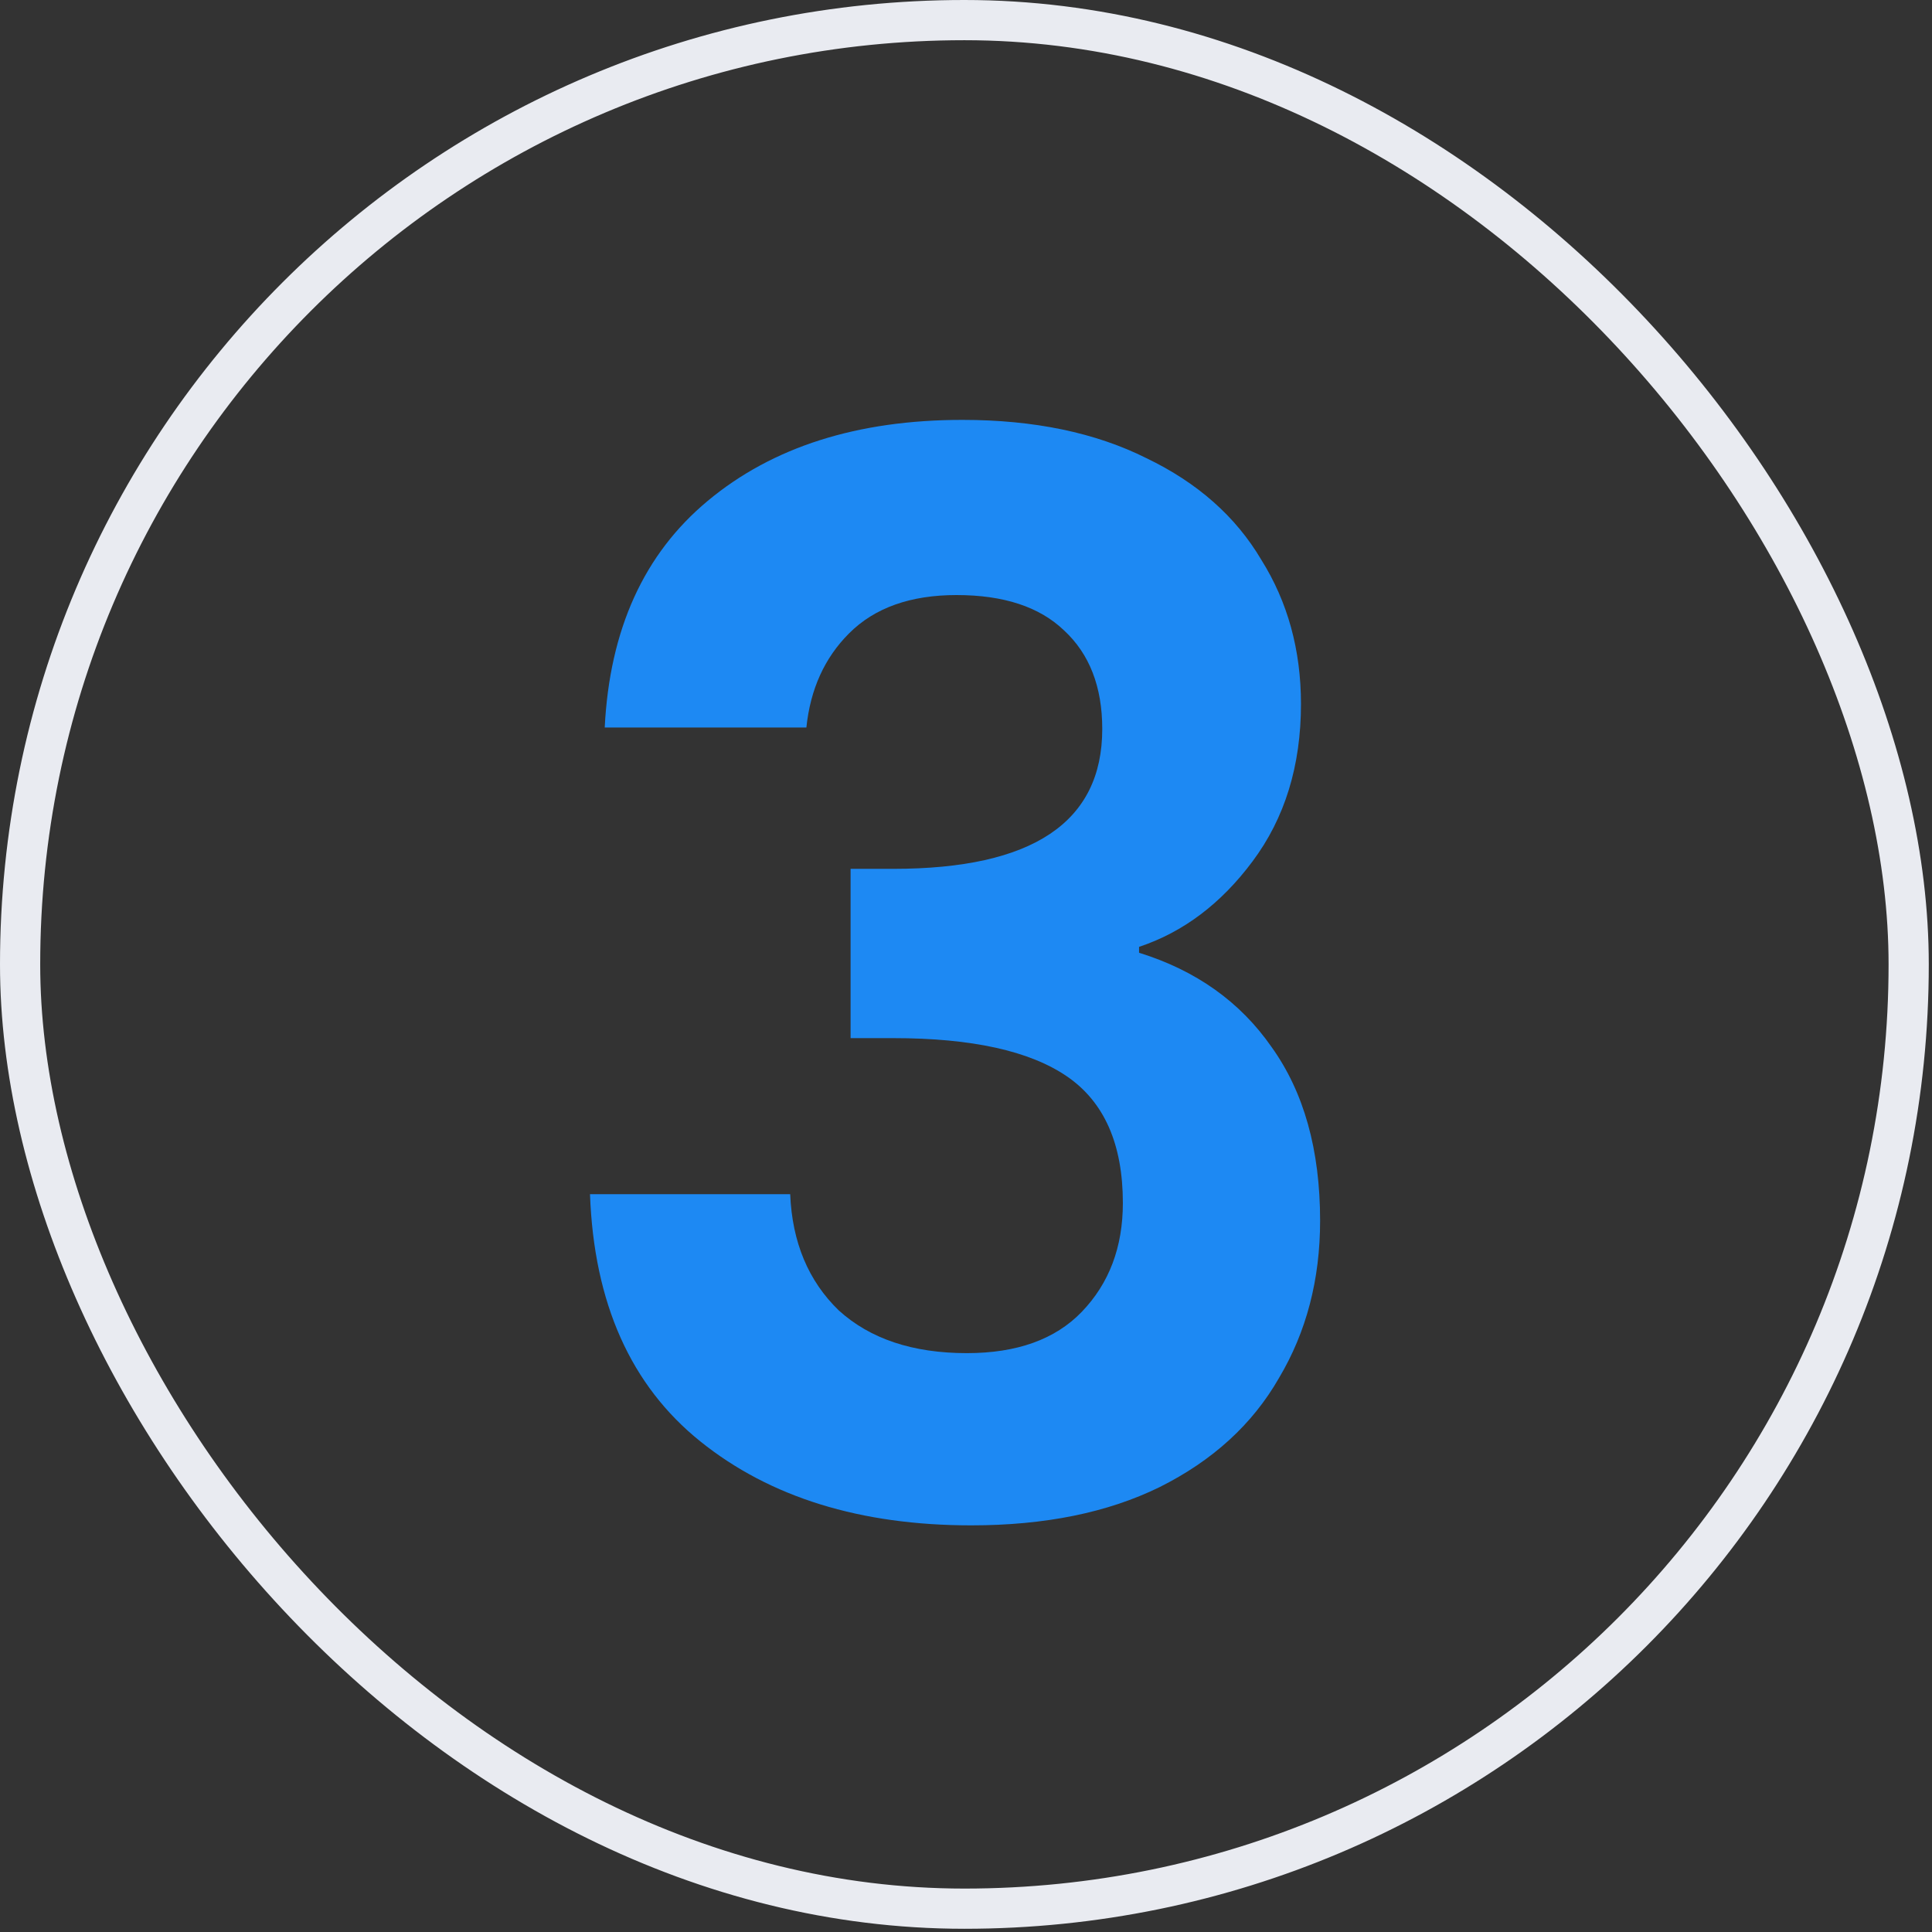 <svg xmlns="http://www.w3.org/2000/svg" width="42" height="42" viewBox="0 0 42 42" fill="none"><rect x="0" y="0" width="42" height="42" fill="#333333" stroke="none"/><g clip-path="url(#clip0_890_184)"><path d="M13.146 15.816C13.253 13.683 14 12.04 15.386 10.888C16.794 9.715 18.64 9.128 20.922 9.128C22.48 9.128 23.813 9.405 24.922 9.96C26.032 10.493 26.864 11.229 27.419 12.168C27.994 13.085 28.282 14.131 28.282 15.304C28.282 16.648 27.93 17.789 27.227 18.728C26.544 19.645 25.723 20.264 24.762 20.584V20.712C26 21.096 26.96 21.779 27.642 22.76C28.346 23.741 28.698 25 28.698 26.536C28.698 27.816 28.4 28.957 27.802 29.96C27.227 30.963 26.363 31.752 25.21 32.328C24.08 32.883 22.715 33.16 21.114 33.16C18.704 33.16 16.741 32.552 15.226 31.336C13.712 30.12 12.912 28.328 12.826 25.96H17.178C17.221 27.005 17.573 27.848 18.235 28.488C18.917 29.107 19.845 29.416 21.018 29.416C22.107 29.416 22.939 29.117 23.515 28.52C24.112 27.901 24.41 27.112 24.41 26.152C24.41 24.872 24.005 23.955 23.195 23.4C22.384 22.845 21.125 22.568 19.419 22.568H18.491V18.888H19.419C22.448 18.888 23.962 17.875 23.962 15.848C23.962 14.931 23.685 14.216 23.131 13.704C22.597 13.192 21.819 12.936 20.794 12.936C19.792 12.936 19.013 13.213 18.459 13.768C17.925 14.301 17.616 14.984 17.53 15.816H13.146Z" fill="#1D89F3"></path></g><rect x="0.437" y="0.437" width="41.056" height="41.056" rx="20.528" stroke="#E9EBF1" stroke-width="0.874"></rect><defs><clipPath id="clip0_890_184"><rect width="41.929" height="41.929" rx="20.965" fill="white"></rect></clipPath></defs></svg>